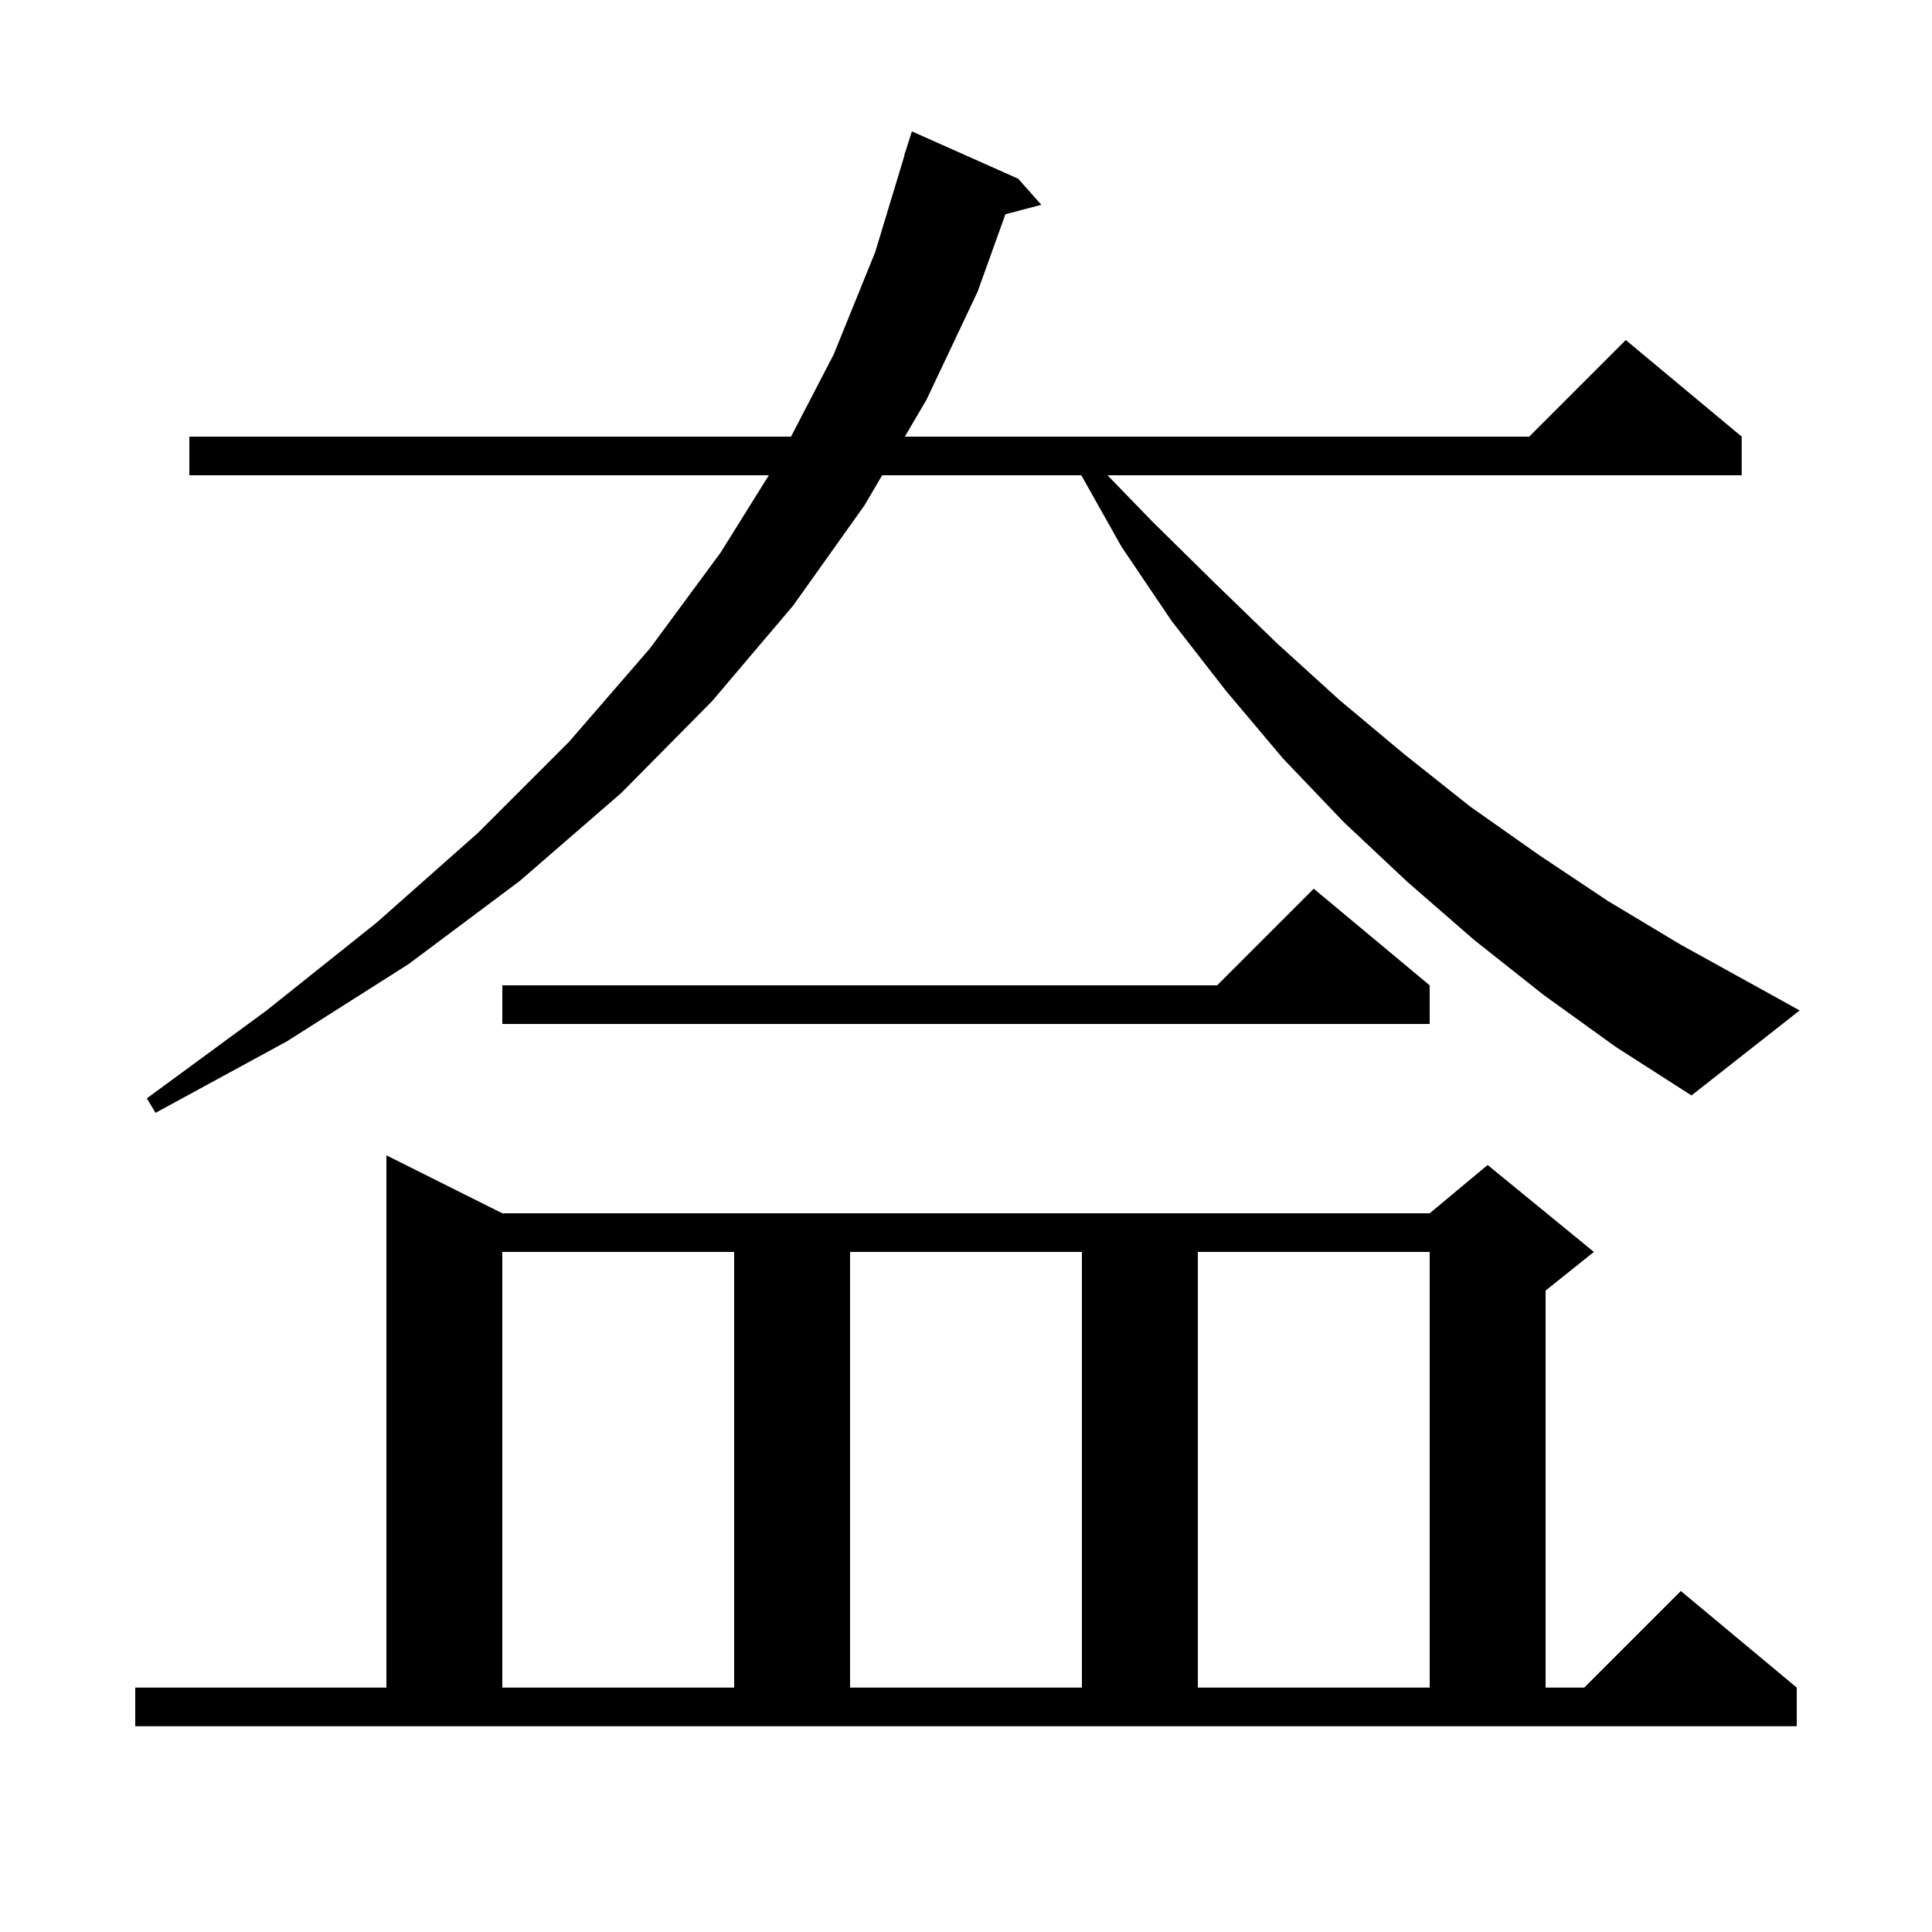<svg xmlns="http://www.w3.org/2000/svg" xmlns:xlink="http://www.w3.org/1999/xlink" version="1.1" baseProfile="full" viewBox="0 0 200 200" width="200" height="200">
<g fill="black">
<path d="M 14.0 174.7 L 40.0 174.7 L 40.0 119.6 L 52.0 125.6 L 148.0 125.6 L 154.0 120.6 L 165.0 129.6 L 160.0 133.6 L 160.0 174.7 L 164.0 174.7 L 174.0 164.7 L 186.0 174.7 L 186.0 178.7 L 14.0 178.7 Z M 52.0 129.6 L 52.0 174.7 L 76.0 174.7 L 76.0 129.6 Z M 88.0 129.6 L 88.0 174.7 L 112.0 174.7 L 112.0 129.6 Z M 124.0 129.6 L 124.0 174.7 L 148.0 174.7 L 148.0 129.6 Z M 159.8 103.0 L 152.6 97.3 L 145.7 91.3 L 139.1 85.1 L 132.8 78.5 L 126.9 71.5 L 121.3 64.3 L 116.1 56.6 L 111.938 49.2 L 91.32 49.2 L 89.5 52.3 L 82.1 62.7 L 73.7 72.6 L 64.3 82.1 L 53.8 91.2 L 42.3 99.8 L 29.7 107.8 L 16.1 115.2 L 15.2 113.7 L 27.6 104.6 L 39.0 95.5 L 49.5 86.2 L 58.9 76.8 L 67.3 67.1 L 74.6 57.2 L 79.59 49.2 L 19.6 49.2 L 19.6 45.2 L 81.887 45.2 L 86.3 36.7 L 90.6 26.1 L 93.626 16.105 L 93.6 16.1 L 94.4 13.6 L 105.4 18.5 L 107.8 21.2 L 104.079 22.179 L 101.2 30.2 L 95.9 41.4 L 93.669 45.2 L 158.3 45.2 L 168.3 35.2 L 180.3 45.2 L 180.3 49.2 L 114.648 49.2 L 119.4 54.1 L 125.8 60.4 L 132.2 66.6 L 138.7 72.5 L 145.4 78.1 L 152.2 83.5 L 159.3 88.5 L 166.5 93.3 L 174.0 97.8 L 181.6 102.0 L 186.3 104.6 L 175.1 113.4 L 167.3 108.4 Z M 148.0 102.0 L 148.0 106.0 L 52.0 106.0 L 52.0 102.0 L 126.0 102.0 L 136.0 92.0 Z " />
</g>
</svg>
